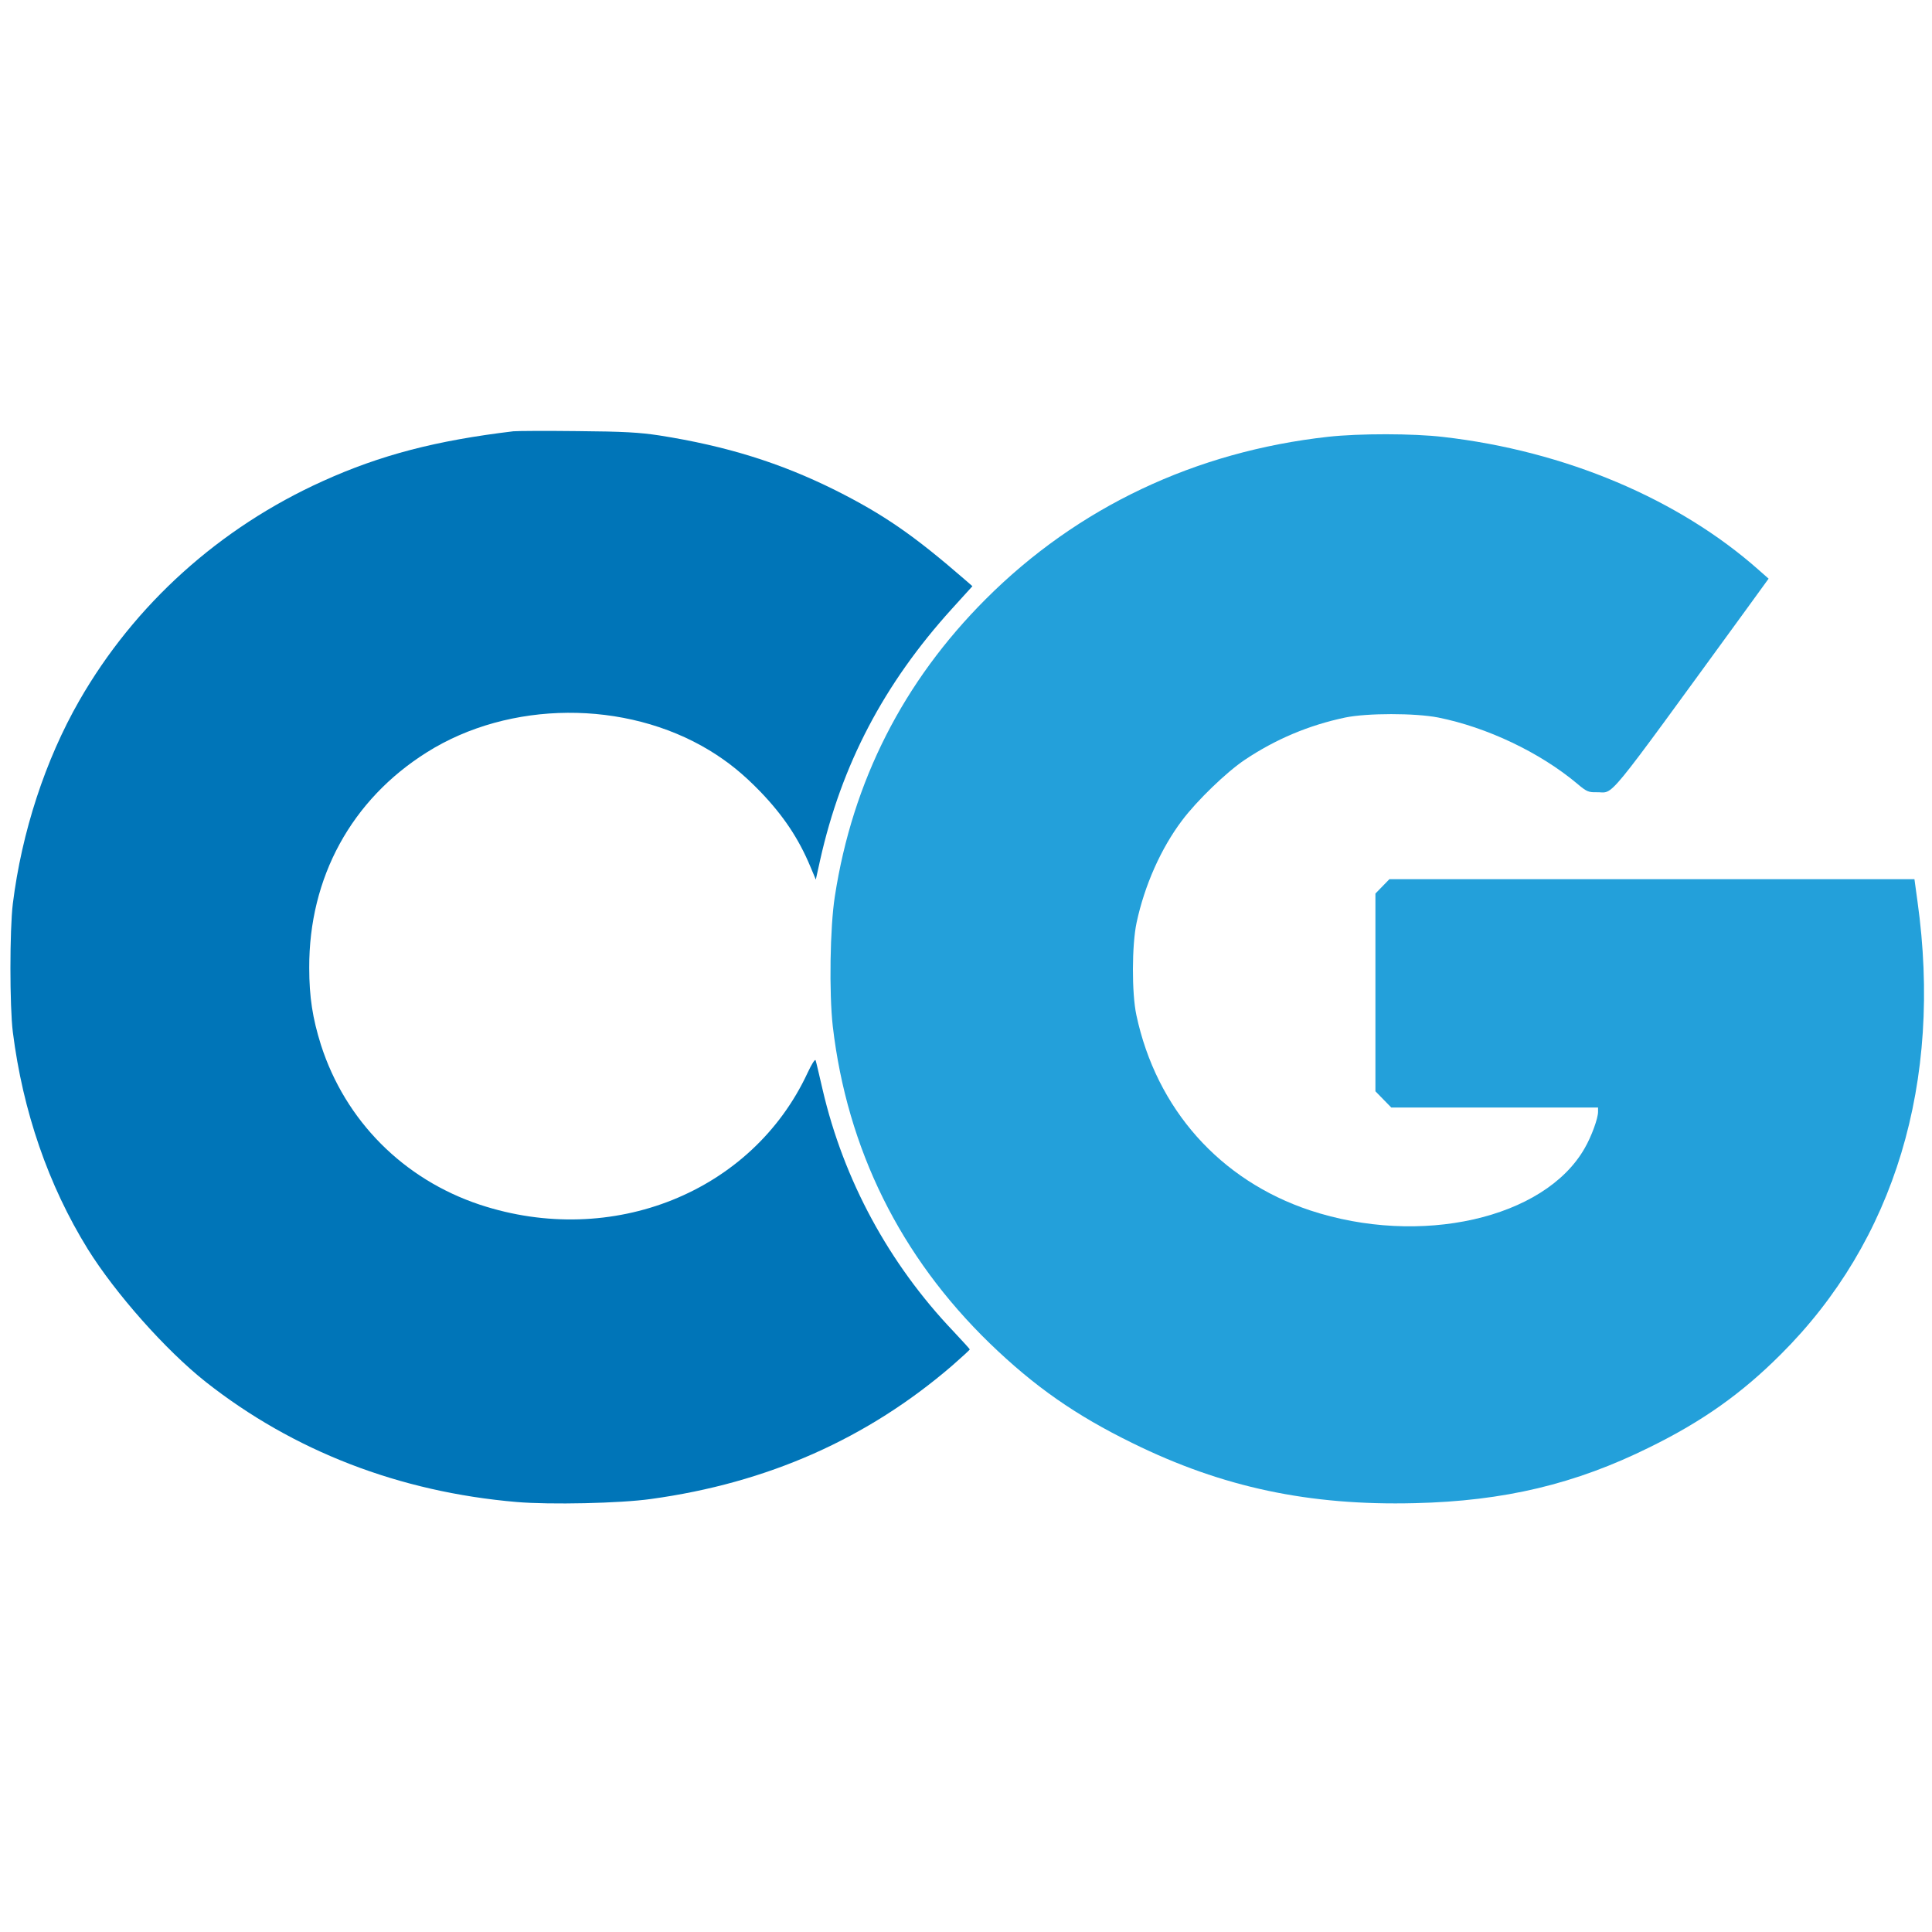 <svg version="1.0" xmlns="http://www.w3.org/2000/svg" width="1024pt" height="1024pt" viewBox="0 0 1024 1024" preserveAspectRatio="xMidYMid meet"><g transform="translate(0,1024) scale(0.1,-0.1)" fill="#0075b8" stroke="none"><path d="M2720 7954 c-408 -49 -702 -125 -1009 -264 -547 -247 -998 -653
   -1291 -1164 -180 -314 -305 -697 -352 -1076 -17 -138 -17 -545 0 -680 53 -420
   188 -812 397 -1150 147 -236 413 -536 625 -704 464 -366 1026 -584 1649 -637
   176 -15 548 -7 711 16 619 85 1148 320 1598 708 50 44 92 82 92 85 0 2 -39 45
   -87 96 -342 359 -582 803 -693 1281 -18 77 -34 147 -37 155 -3 9 -21 -20 -43
   -67 -294 -632 -1036 -930 -1737 -698 -405 135 -713 445 -842 847 -44 140 -62
   253 -62 408 -2 479 224 892 624 1143 437 275 1053 279 1497 10 100 -61 179
   -125 271 -220 120 -125 202 -247 264 -396 l29 -69 23 104 c113 505 338 934
   699 1332 l108 119 -39 34 c-272 236 -431 346 -688 475 -289 144 -576 234 -932
   290 -106 16 -187 21 -435 23 -168 2 -321 1 -340 -1z"/></g><g xmlns="http://www.w3.org/2000/svg" transform="translate(0,1024) scale(0.1,-0.1)" fill="#23a0da" stroke="none"><path d="M7040 7925 c-705 -78 -1329 -374 -1815 -860 -438 -438 -706 -966 -800 -1575 -26 -164 -31 -514 -11 -690 76 -650 357 -1219 832 -1680 236 -228 454 -381 759 -530 474 -233 934 -331 1494 -317 473 11 851 101 1246 297 279 137 487 285 693 491 604 601 859 1445 725 2402 l-16 117 -1392 0 -1391 0 -37 -38 -37 -38 0 -524 0 -524 42 -43 42 -43 548 0 548 0 0 -23 c0 -35 -35 -131 -71 -193 -213 -374 -873 -522 -1456 -329 -477 159 -814 537 -920 1035 -25 117 -24 371 1 489 42 198 130 395 240 541 79 106 238 259 334 323 163 109 338 183 532 224 117 24 370 24 493 0 259 -52 539 -185 737 -351 48 -41 60 -46 100 -45 101 3 21 -94 795 968 l119 164 -50 44 c-425 378 -1028 633 -1674 707 -160 19 -446 19 -610 1z"/></g></svg>